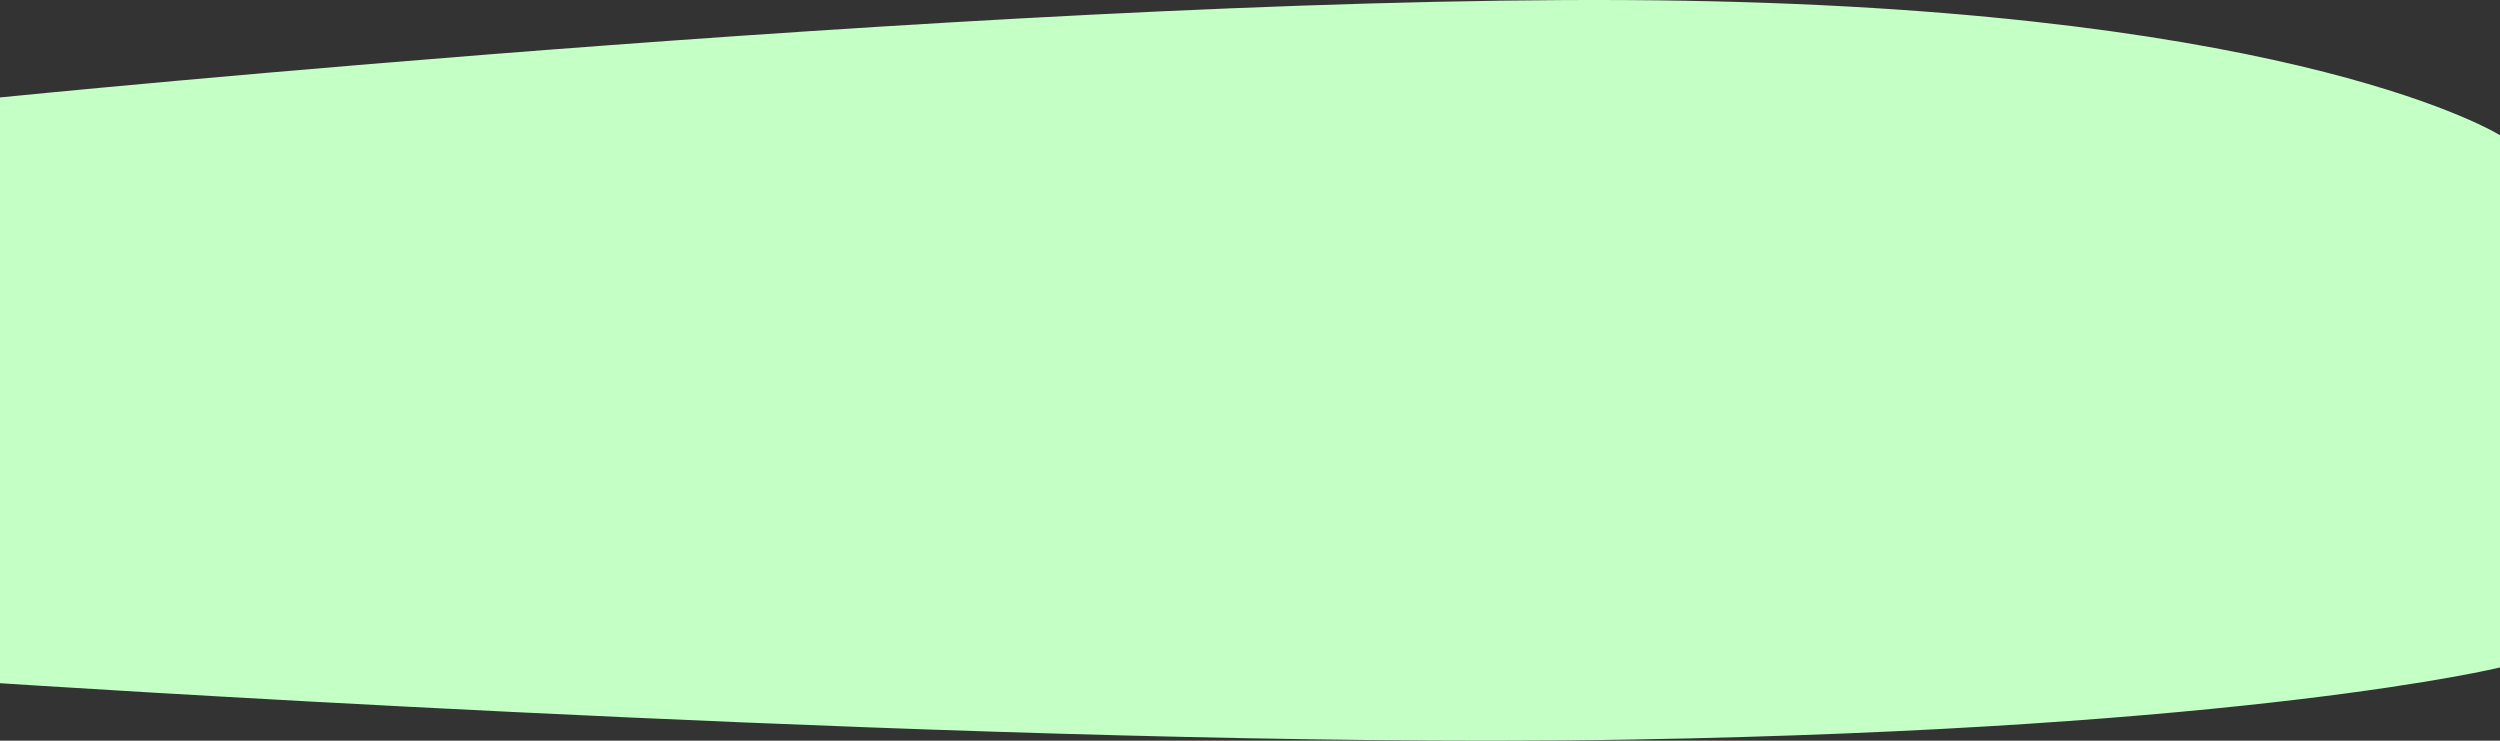 <svg xmlns="http://www.w3.org/2000/svg" width="2809" height="832.249" viewBox="0 0 2809 832.249"><rect x="0" y="0" width="2809" height="832.249" fill="#333333" stroke="none"/><defs><style>.a{fill:#c4ffc6;}</style></defs><path class="a" d="M3032-152.986V-768.681H5841v598s-280.922,69.048-975.8,81.014c-51.149.881-104.737,1.289-160.062,1.289C4008.867-88.376,3032-152.986,3032-152.986Zm0-615.695v-42.474s1198.23-120.6,1893.113-108.637S5841-768.681,5841-768.681Z" transform="translate(-3032.001 920.627)"></path></svg>